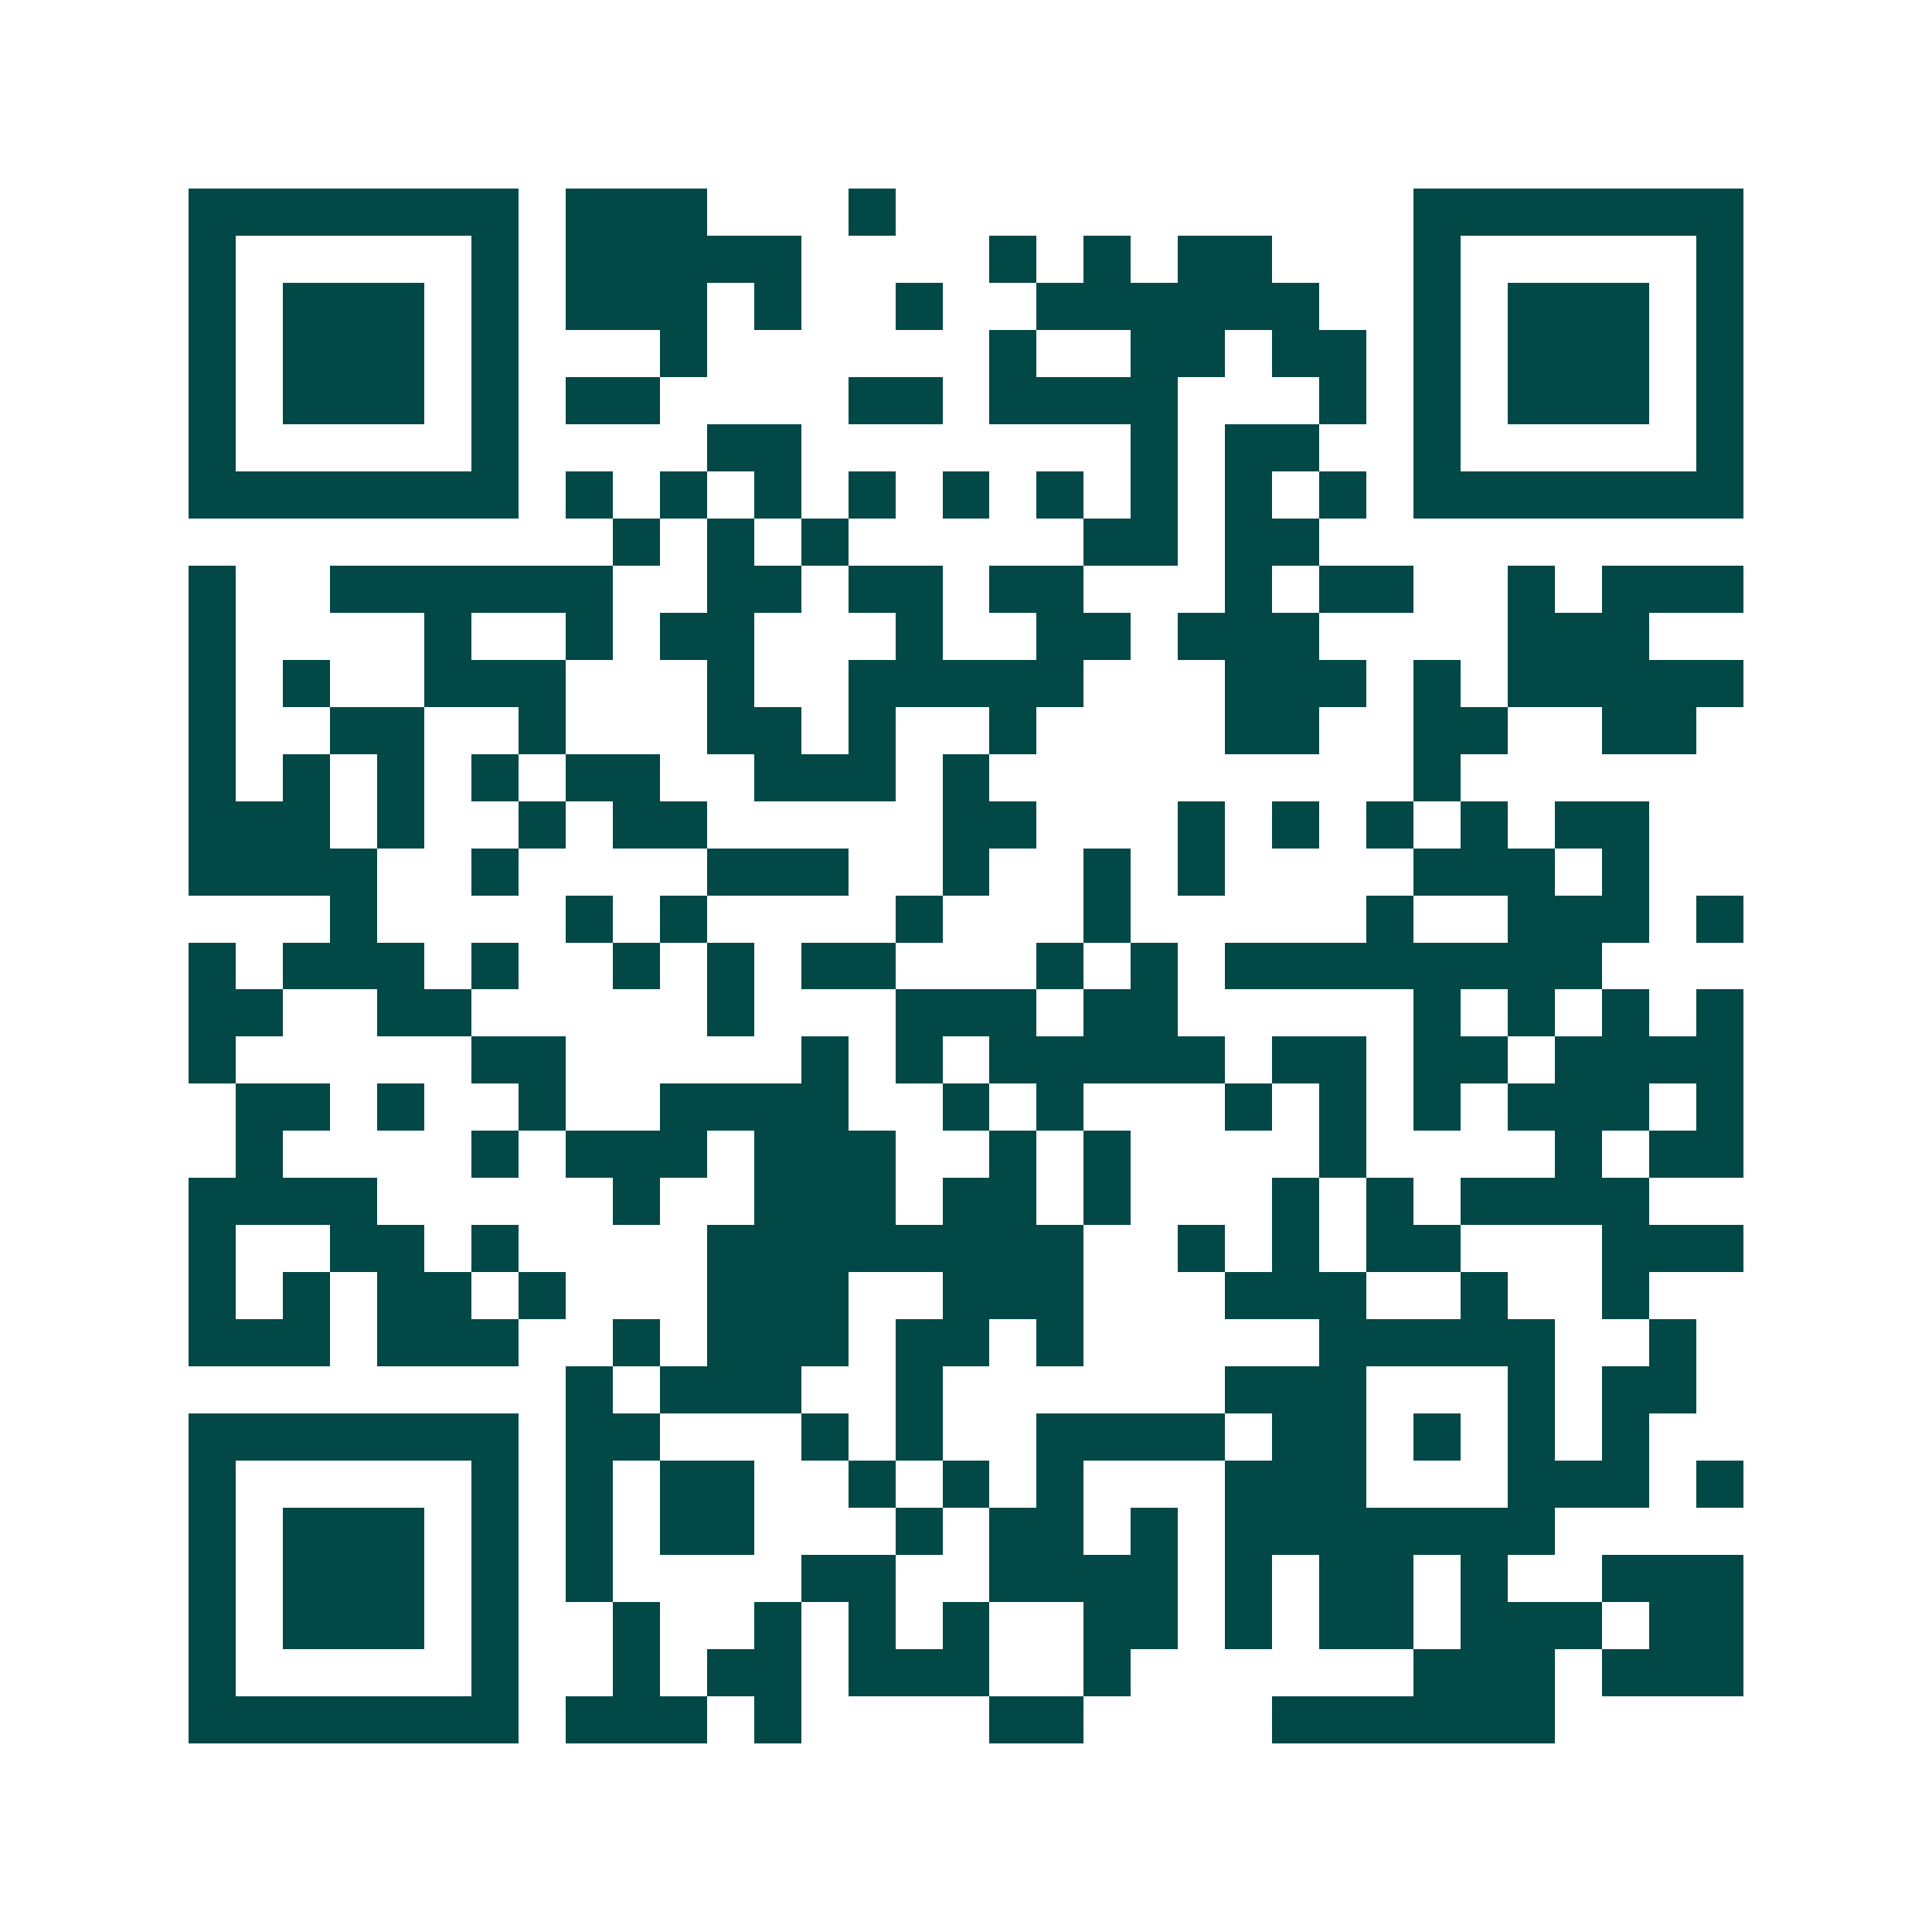 <svg xmlns="http://www.w3.org/2000/svg" width="200" height="200" viewBox="0 0 41 41" shape-rendering="crispEdges"><path fill="#ffffff" d="M0 0h41v41H0z"/><path stroke="#014847" d="M4 4.5h7m1 0h3m3 0h1m11 0h7M4 5.5h1m5 0h1m1 0h5m4 0h1m1 0h1m1 0h2m3 0h1m5 0h1M4 6.5h1m1 0h3m1 0h1m1 0h3m1 0h1m2 0h1m2 0h6m2 0h1m1 0h3m1 0h1M4 7.5h1m1 0h3m1 0h1m3 0h1m6 0h1m2 0h2m1 0h2m1 0h1m1 0h3m1 0h1M4 8.5h1m1 0h3m1 0h1m1 0h2m4 0h2m1 0h4m3 0h1m1 0h1m1 0h3m1 0h1M4 9.5h1m5 0h1m4 0h2m7 0h1m1 0h2m2 0h1m5 0h1M4 10.5h7m1 0h1m1 0h1m1 0h1m1 0h1m1 0h1m1 0h1m1 0h1m1 0h1m1 0h1m1 0h7M13 11.5h1m1 0h1m1 0h1m5 0h2m1 0h2M4 12.5h1m2 0h6m2 0h2m1 0h2m1 0h2m3 0h1m1 0h2m2 0h1m1 0h3M4 13.5h1m4 0h1m2 0h1m1 0h2m3 0h1m2 0h2m1 0h3m4 0h3M4 14.5h1m1 0h1m2 0h3m3 0h1m2 0h5m3 0h3m1 0h1m1 0h5M4 15.5h1m2 0h2m2 0h1m3 0h2m1 0h1m2 0h1m4 0h2m2 0h2m2 0h2M4 16.5h1m1 0h1m1 0h1m1 0h1m1 0h2m2 0h3m1 0h1m9 0h1M4 17.5h3m1 0h1m2 0h1m1 0h2m5 0h2m3 0h1m1 0h1m1 0h1m1 0h1m1 0h2M4 18.5h4m2 0h1m4 0h3m2 0h1m2 0h1m1 0h1m4 0h3m1 0h1M7 19.5h1m4 0h1m1 0h1m4 0h1m3 0h1m5 0h1m2 0h3m1 0h1M4 20.5h1m1 0h3m1 0h1m2 0h1m1 0h1m1 0h2m3 0h1m1 0h1m1 0h8M4 21.5h2m2 0h2m5 0h1m3 0h3m1 0h2m5 0h1m1 0h1m1 0h1m1 0h1M4 22.5h1m5 0h2m5 0h1m1 0h1m1 0h5m1 0h2m1 0h2m1 0h4M5 23.5h2m1 0h1m2 0h1m2 0h4m2 0h1m1 0h1m3 0h1m1 0h1m1 0h1m1 0h3m1 0h1M5 24.5h1m4 0h1m1 0h3m1 0h3m2 0h1m1 0h1m4 0h1m4 0h1m1 0h2M4 25.5h4m5 0h1m2 0h3m1 0h2m1 0h1m3 0h1m1 0h1m1 0h4M4 26.5h1m2 0h2m1 0h1m4 0h8m2 0h1m1 0h1m1 0h2m3 0h3M4 27.5h1m1 0h1m1 0h2m1 0h1m3 0h3m2 0h3m3 0h3m2 0h1m2 0h1M4 28.5h3m1 0h3m2 0h1m1 0h3m1 0h2m1 0h1m5 0h5m2 0h1M12 29.5h1m1 0h3m2 0h1m6 0h3m3 0h1m1 0h2M4 30.5h7m1 0h2m3 0h1m1 0h1m2 0h4m1 0h2m1 0h1m1 0h1m1 0h1M4 31.5h1m5 0h1m1 0h1m1 0h2m2 0h1m1 0h1m1 0h1m3 0h3m3 0h3m1 0h1M4 32.5h1m1 0h3m1 0h1m1 0h1m1 0h2m3 0h1m1 0h2m1 0h1m1 0h7M4 33.5h1m1 0h3m1 0h1m1 0h1m4 0h2m2 0h4m1 0h1m1 0h2m1 0h1m2 0h3M4 34.5h1m1 0h3m1 0h1m2 0h1m2 0h1m1 0h1m1 0h1m2 0h2m1 0h1m1 0h2m1 0h3m1 0h2M4 35.5h1m5 0h1m2 0h1m1 0h2m1 0h3m2 0h1m6 0h3m1 0h3M4 36.5h7m1 0h3m1 0h1m4 0h2m4 0h6"/></svg>
